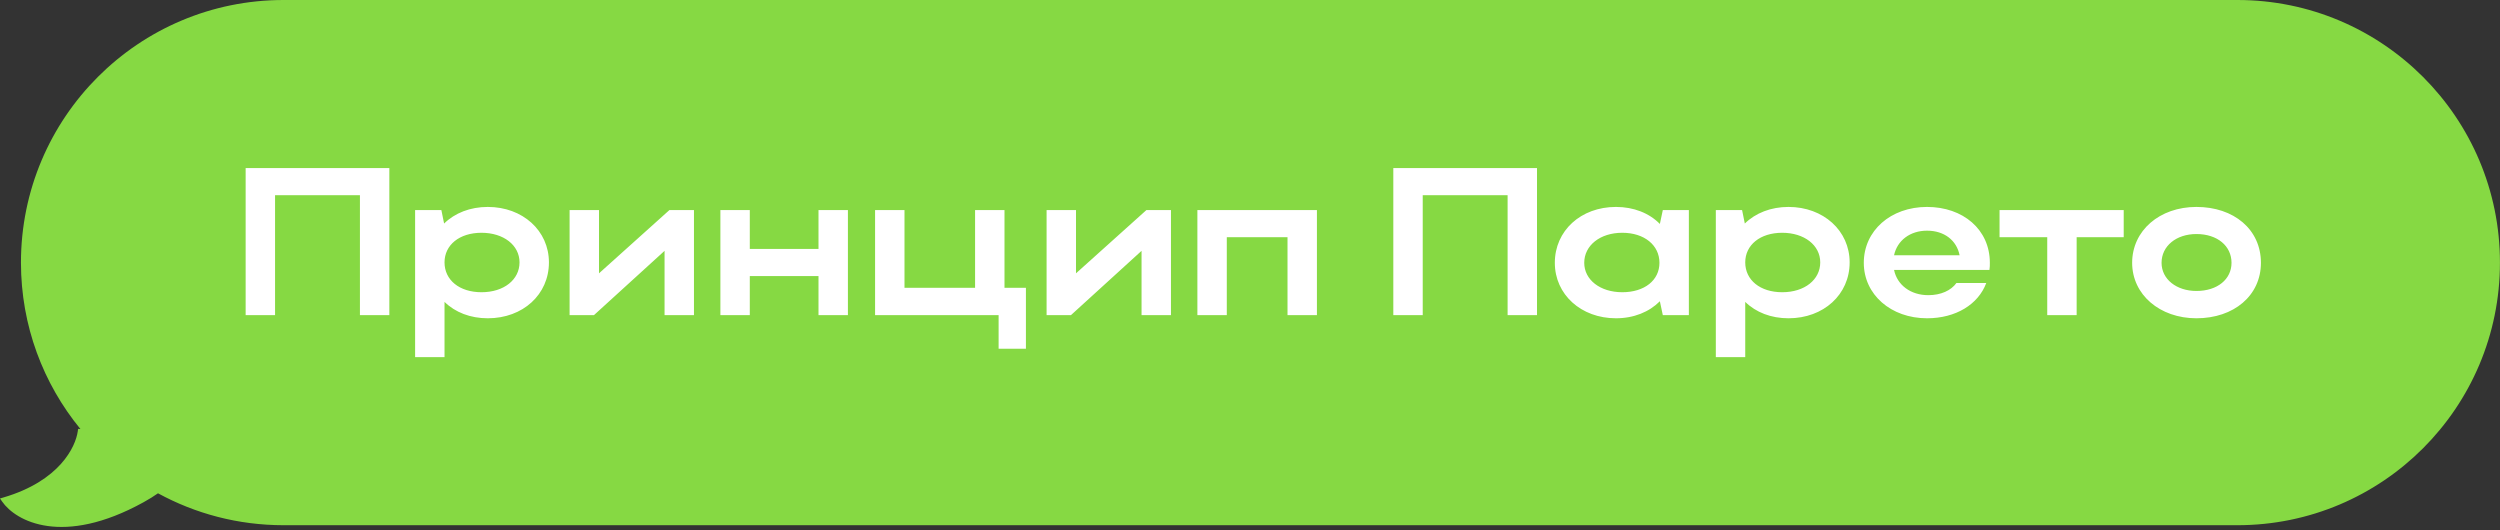 <?xml version="1.0" encoding="UTF-8"?> <svg xmlns="http://www.w3.org/2000/svg" width="476" height="101" viewBox="0 0 476 101" fill="none"><rect x="0" y="0" width="476" height="101" fill="#333333" stroke="none"/><path d="M53.99 0C26.376 6.4426e-07 3.99 22.386 3.99 50C3.99 62.03 8.24 73.067 15.318 81.693L14.874 81.65L14.807 82.124C14.383 85.082 11.363 91.567 0.662 94.716L0 94.911L0.393 95.48C2.999 99.255 11.951 104.115 27.322 95.633C28.388 95.044 29.304 94.473 30.083 93.923C37.185 97.797 45.33 100 53.99 100H425.99C453.604 100 475.99 77.614 475.99 50C475.99 22.386 453.604 0 425.99 0H53.99Z" fill="#86D943"></path><path d="M46.771 32H74.131V60H68.531V37.16H52.371V60H46.771V32ZM79.037 40H84.037L84.557 42.56C86.597 40.56 89.517 39.4 92.877 39.4C99.517 39.4 104.517 43.92 104.517 49.96C104.517 56.08 99.557 60.6 92.877 60.6C89.557 60.6 86.677 59.48 84.637 57.48V68H79.037V40ZM98.917 49.96C98.917 46.68 95.877 44.32 91.677 44.32C87.477 44.32 84.637 46.64 84.637 49.96C84.637 53.32 87.477 55.64 91.677 55.64C95.957 55.64 98.917 53.24 98.917 49.96ZM132.131 60H126.531V47.76L113.091 60H108.451V40H114.051V52.04L127.451 40H132.131V60ZM137.162 60V40H142.762V47.4H155.842V40H161.442V60H155.842V52.56H142.762V60H137.162ZM166.615 60V40H172.215V54.8H185.655V40H191.255V54.8H195.335V66.4H190.135V60H166.615ZM222.951 60H217.351V47.76L203.911 60H199.271V40H204.871V52.04L218.271 40H222.951V60ZM227.982 40H250.742V60H245.142V45.16H233.582V60H227.982V40ZM265.287 32H292.647V60H287.047V37.16H270.887V60H265.287V32ZM321.559 60H316.599L316.039 57.36C313.999 59.4 311.079 60.6 307.679 60.6C301.039 60.6 296.039 56.08 296.039 50.04C296.039 43.92 300.999 39.4 307.679 39.4C311.039 39.4 313.999 40.56 316.039 42.64L316.599 40H321.559V60ZM301.639 50.04C301.639 53.28 304.679 55.64 308.879 55.64C313.119 55.64 315.959 53.36 315.959 50.04C315.959 46.68 313.079 44.32 308.879 44.32C304.679 44.32 301.639 46.72 301.639 50.04ZM326.693 40H331.693L332.213 42.56C334.253 40.56 337.173 39.4 340.533 39.4C347.173 39.4 352.173 43.92 352.173 49.96C352.173 56.08 347.213 60.6 340.533 60.6C337.213 60.6 334.333 59.48 332.293 57.48V68H326.693V40ZM346.573 49.96C346.573 46.68 343.533 44.32 339.333 44.32C335.133 44.32 332.293 46.64 332.293 49.96C332.293 53.32 335.133 55.64 339.333 55.64C343.613 55.64 346.573 53.24 346.573 49.96ZM378.787 51.4H360.627C361.227 54.28 363.787 56.2 367.147 56.2C369.547 56.2 371.467 55.32 372.507 53.88H378.187C376.667 57.96 372.387 60.6 366.907 60.6C360.027 60.6 354.867 56.08 354.867 50.04C354.867 43.92 359.987 39.4 366.907 39.4C373.747 39.4 378.867 43.68 378.867 50.04C378.867 50.48 378.867 50.96 378.787 51.4ZM360.627 48.6H373.107C372.547 45.76 370.187 43.92 366.907 43.92C363.667 43.92 361.227 45.8 360.627 48.6ZM389.794 60V45.16H380.714V40H404.354V45.16H395.394V60H389.794ZM405.961 50.04C405.961 43.92 411.161 39.4 418.201 39.4C425.321 39.4 430.481 43.68 430.481 50.04C430.481 56.28 425.321 60.6 418.201 60.6C411.201 60.6 405.961 56.08 405.961 50.04ZM411.561 50.04C411.561 53.16 414.401 55.4 418.201 55.4C422.201 55.4 424.881 53.16 424.881 50.04C424.881 46.84 422.201 44.56 418.201 44.56C414.361 44.56 411.561 46.84 411.561 50.04Z" fill="white"></path></svg> 